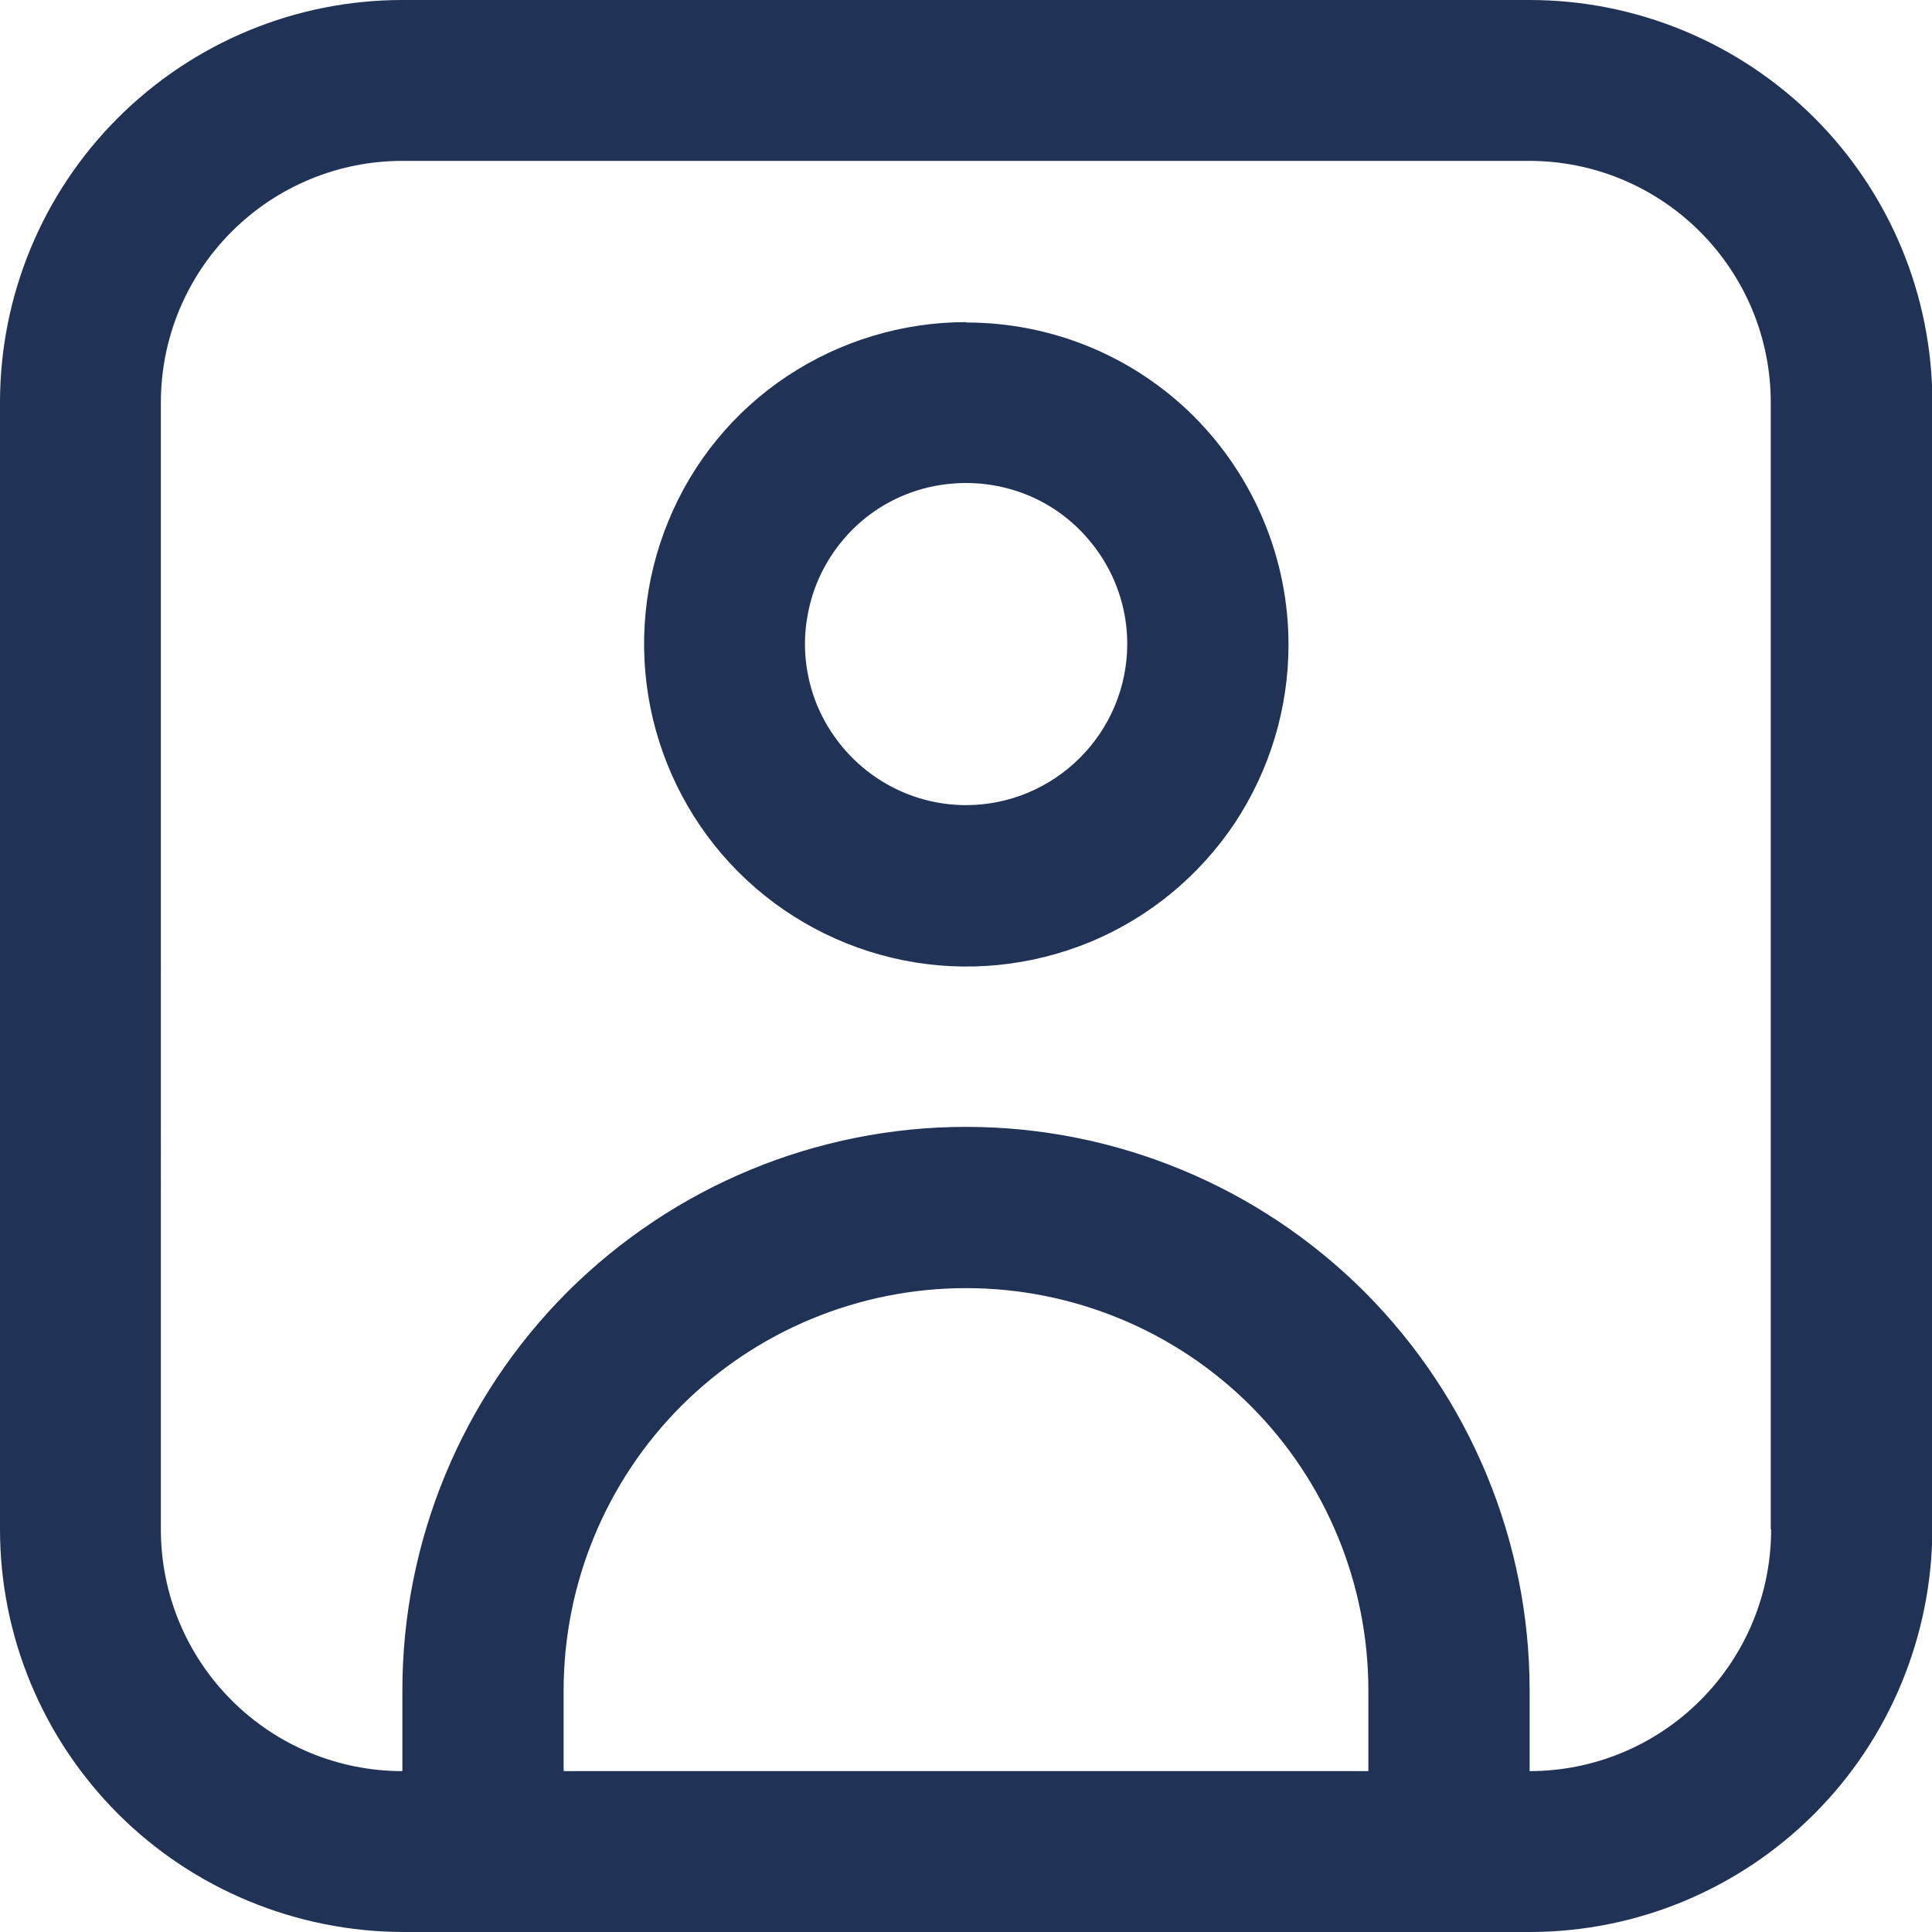 <svg viewBox="0 0 51.04 51.04" xmlns="http://www.w3.org/2000/svg" id="Capa_2">
  <defs>
    <style>
      .cls-1 {
        fill: #203356;
      }
    </style>
  </defs>
  <g id="Design">
    <g>
      <path d="M40.41,0H10.63c-2.82,0-5.52,1.12-7.52,3.12C1.12,5.11,0,7.81,0,10.63v29.77c0,2.82,1.12,5.52,3.12,7.52,1.99,1.99,4.7,3.11,7.52,3.12h29.77c2.82,0,5.52-1.12,7.52-3.12,1.99-1.99,3.11-4.7,3.12-7.52V10.63c0-2.82-1.12-5.52-3.12-7.52C45.93,1.12,43.23,0,40.41,0h0ZM14.89,46.79v-2.13c0-2.82,1.12-5.53,3.11-7.52,1.99-1.99,4.7-3.11,7.52-3.11s5.53,1.12,7.52,3.11c1.99,1.99,3.11,4.7,3.11,7.52v2.13H14.89ZM46.79,40.41c0,1.69-.67,3.31-1.87,4.51-1.2,1.2-2.82,1.87-4.51,1.87v-2.13c0-3.95-1.57-7.73-4.36-10.53-2.79-2.79-6.58-4.36-10.53-4.36s-7.73,1.57-10.53,4.36c-2.79,2.79-4.36,6.58-4.36,10.53v2.13c-1.69,0-3.31-.67-4.51-1.87-1.2-1.2-1.87-2.82-1.87-4.51V10.63c0-1.69.67-3.31,1.87-4.51s2.82-1.87,4.51-1.87h29.77c1.69,0,3.31.67,4.51,1.87,1.2,1.2,1.87,2.82,1.87,4.51v29.77Z" class="cls-1"></path>
      <path d="M25.52,8.51c-1.68,0-3.33.5-4.73,1.43-1.4.93-2.49,2.26-3.13,3.82-.64,1.55-.81,3.26-.48,4.92.33,1.65,1.14,3.17,2.33,4.36,1.19,1.19,2.71,2,4.36,2.33,1.65.33,3.36.16,4.92-.48,1.55-.64,2.88-1.73,3.82-3.13.93-1.4,1.43-3.04,1.43-4.73,0-2.26-.9-4.42-2.49-6.02-1.6-1.6-3.76-2.49-6.02-2.49ZM25.52,21.27c-.84,0-1.66-.25-2.36-.72-.7-.47-1.24-1.13-1.57-1.91-.32-.78-.41-1.63-.24-2.46.16-.83.57-1.58,1.16-2.18.59-.59,1.35-1,2.18-1.16.83-.16,1.68-.08,2.46.24.78.32,1.44.87,1.91,1.57.47.7.72,1.52.72,2.36,0,1.13-.45,2.21-1.25,3.01-.8.8-1.88,1.25-3.01,1.25Z" class="cls-1"></path>
    </g>
  </g>
</svg>